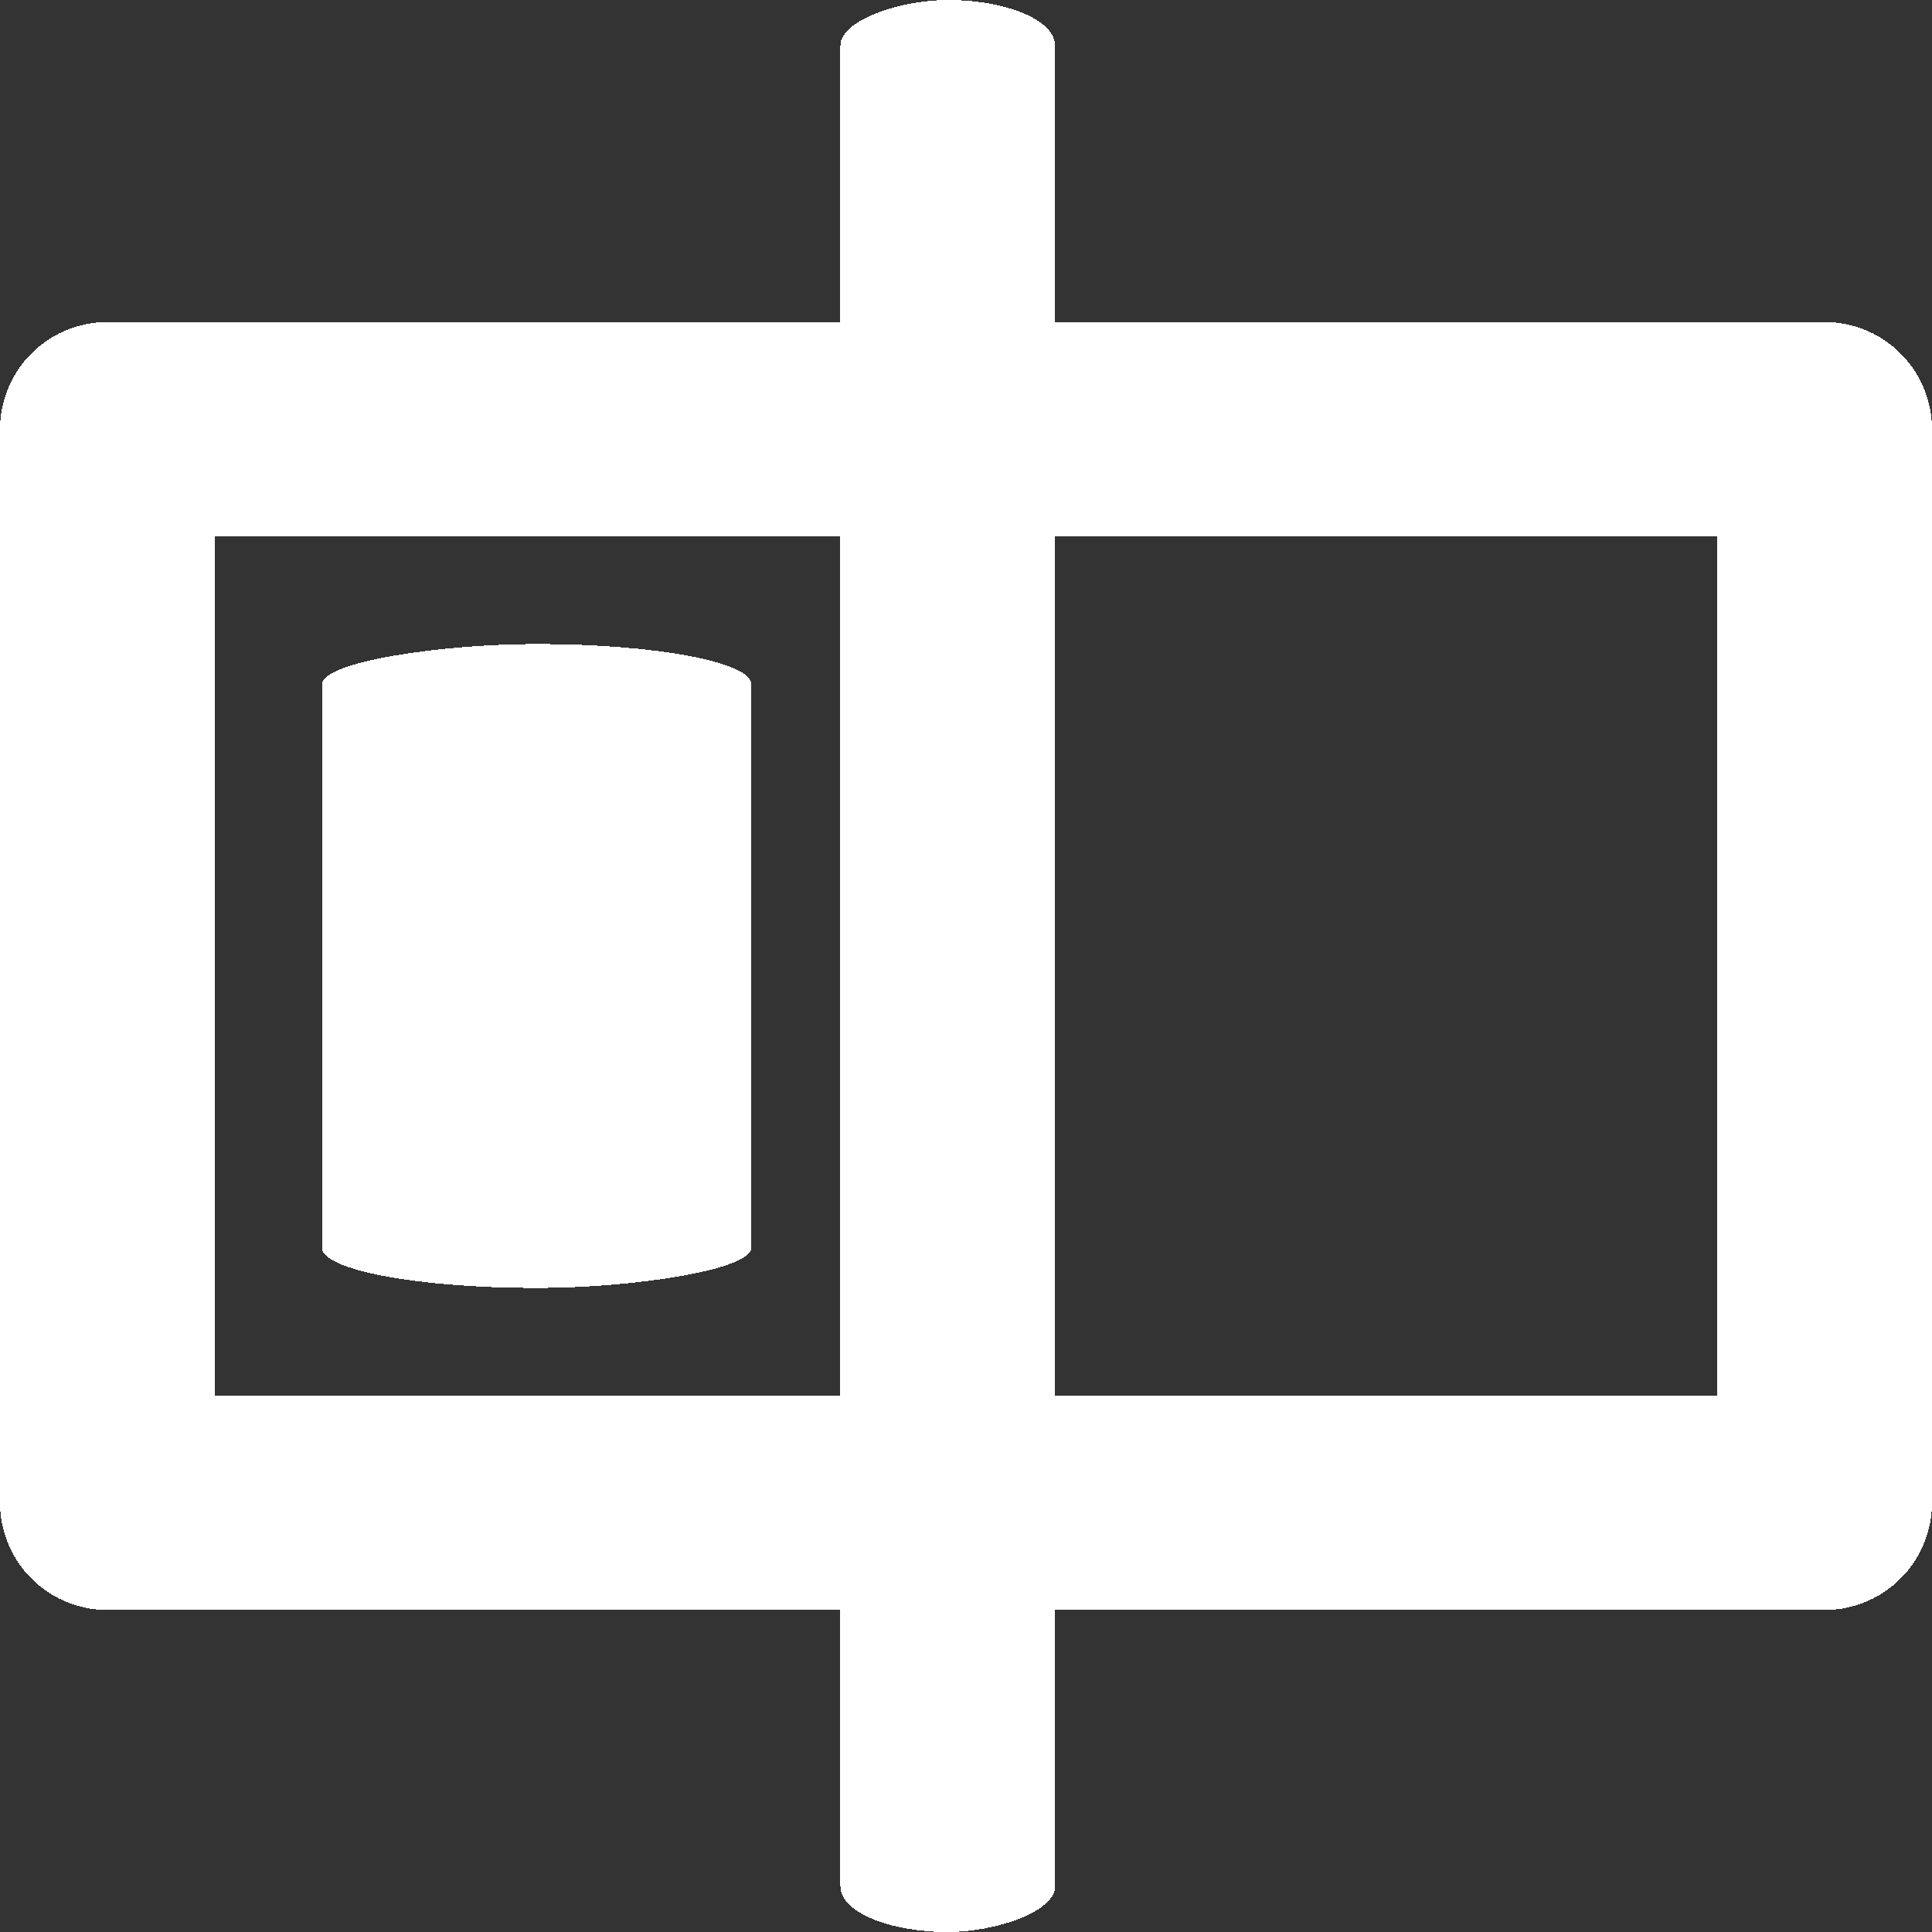 <?xml version="1.0" encoding="UTF-8"?>
<svg width="18" height="18" shape-rendering="crispEdges" version="1.1" viewBox="0 0 18 18" xml:space="preserve" xmlns="http://www.w3.org/2000/svg"><rect x="0" y="0" width="18" height="18" fill="#333333" stroke="none"/><rect transform="rotate(-90)" x="-12" y="3" width="6" height="4" rx=".375" ry="2" fill="#fff" style="paint-order:normal"/>
  
  
  
  
  <path d="m1 4h16v10h-16z" fill="none" stroke="#fff" stroke-dashoffset="6.81" stroke-linecap="square" stroke-linejoin="round" stroke-width="2"/>
<rect transform="rotate(90)" y="-9.83" width="18" height="2" rx=".424" ry="1" fill="#fff" style="paint-order:normal"/></svg>
